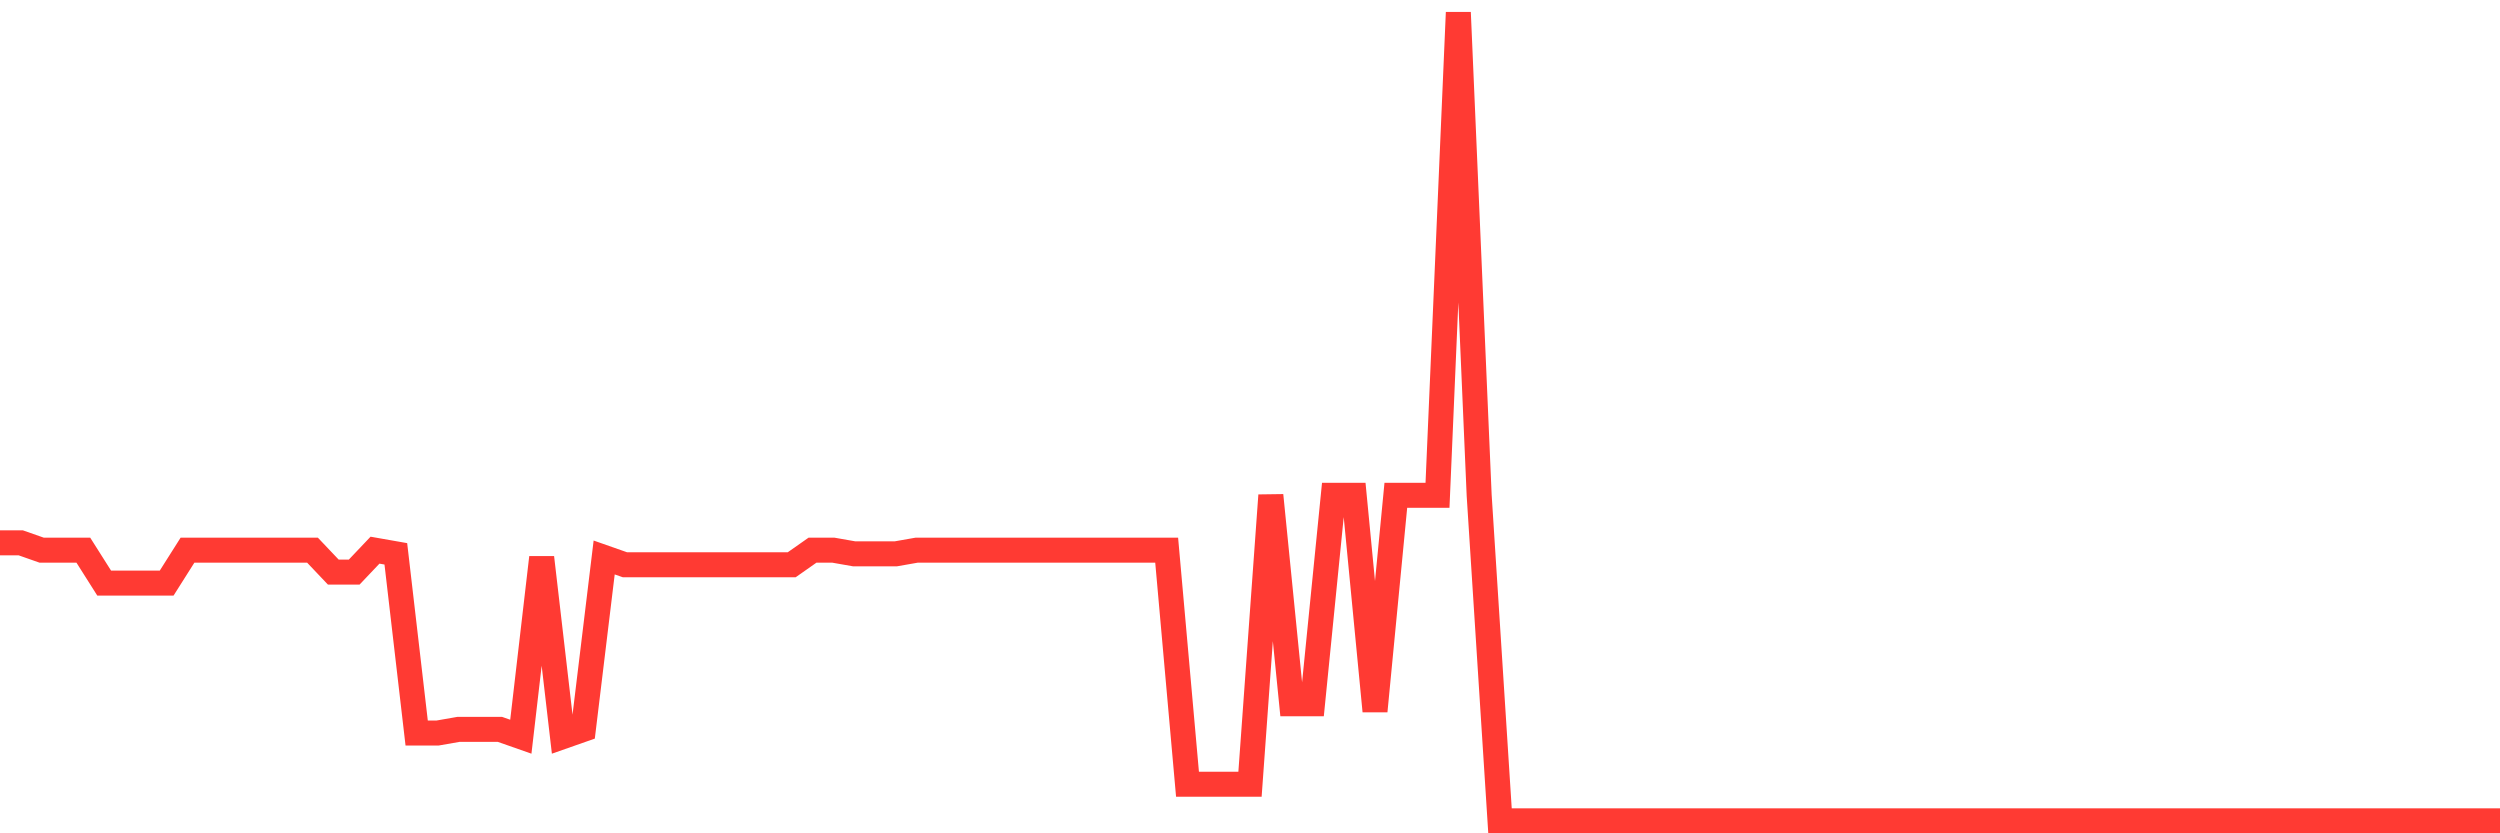 <svg
  xmlns="http://www.w3.org/2000/svg"
  xmlns:xlink="http://www.w3.org/1999/xlink"
  width="120"
  height="40"
  viewBox="0 0 120 40"
  preserveAspectRatio="none"
>
  <polyline
    points="0,26.057 1,26.057 2,26.408 3,26.408 4,26.408 5,27.988 6,27.988 7,27.988 8,27.988 9,26.408 10,26.408 11,26.408 12,26.408 13,26.408 14,26.408 15,26.408 16,27.462 17,27.462 18,26.408 19,26.584 20,35.186 21,35.186 22,35.011 23,35.011 24,35.011 25,35.362 26,26.759 27,35.362 28,35.011 29,26.759 30,27.11 31,27.11 32,27.11 33,27.11 34,27.11 35,27.11 36,27.11 37,27.11 38,27.11 39,26.408 40,26.408 41,26.584 42,26.584 43,26.584 44,26.408 45,26.408 46,26.408 47,26.408 48,26.408 49,26.408 50,26.408 51,26.408 52,26.408 53,26.408 54,26.408 55,26.408 56,26.408 57,37.644 58,37.644 59,37.644 60,37.644 61,23.775 62,33.782 63,33.782 64,23.775 65,23.775 66,34.133 67,23.775 68,23.775 69,23.775 70,0.6 71,23.775 72,39.4 73,39.4 74,39.4 75,39.4 76,39.4 77,39.4 78,39.4 79,39.4 80,39.4 81,39.4 82,39.4 83,39.4 84,39.4 85,39.4 86,39.4 87,39.4 88,39.4 89,39.4 90,39.4 91,39.4 92,39.4 93,39.4 94,39.4 95,39.4 96,39.4 97,39.4 98,39.4 99,39.4 100,39.4 101,39.4 102,39.4 103,39.4 104,39.4 105,39.4 106,39.4 107,39.4 108,39.4 109,39.4 110,39.4 111,39.4 112,39.4 113,39.4 114,39.4 115,39.4 116,39.4 117,39.4 118,39.4 119,39.4 120,39.4"
    fill="none"
    stroke="#ff3a33"
    stroke-width="1.2"
  >
  </polyline>
</svg>